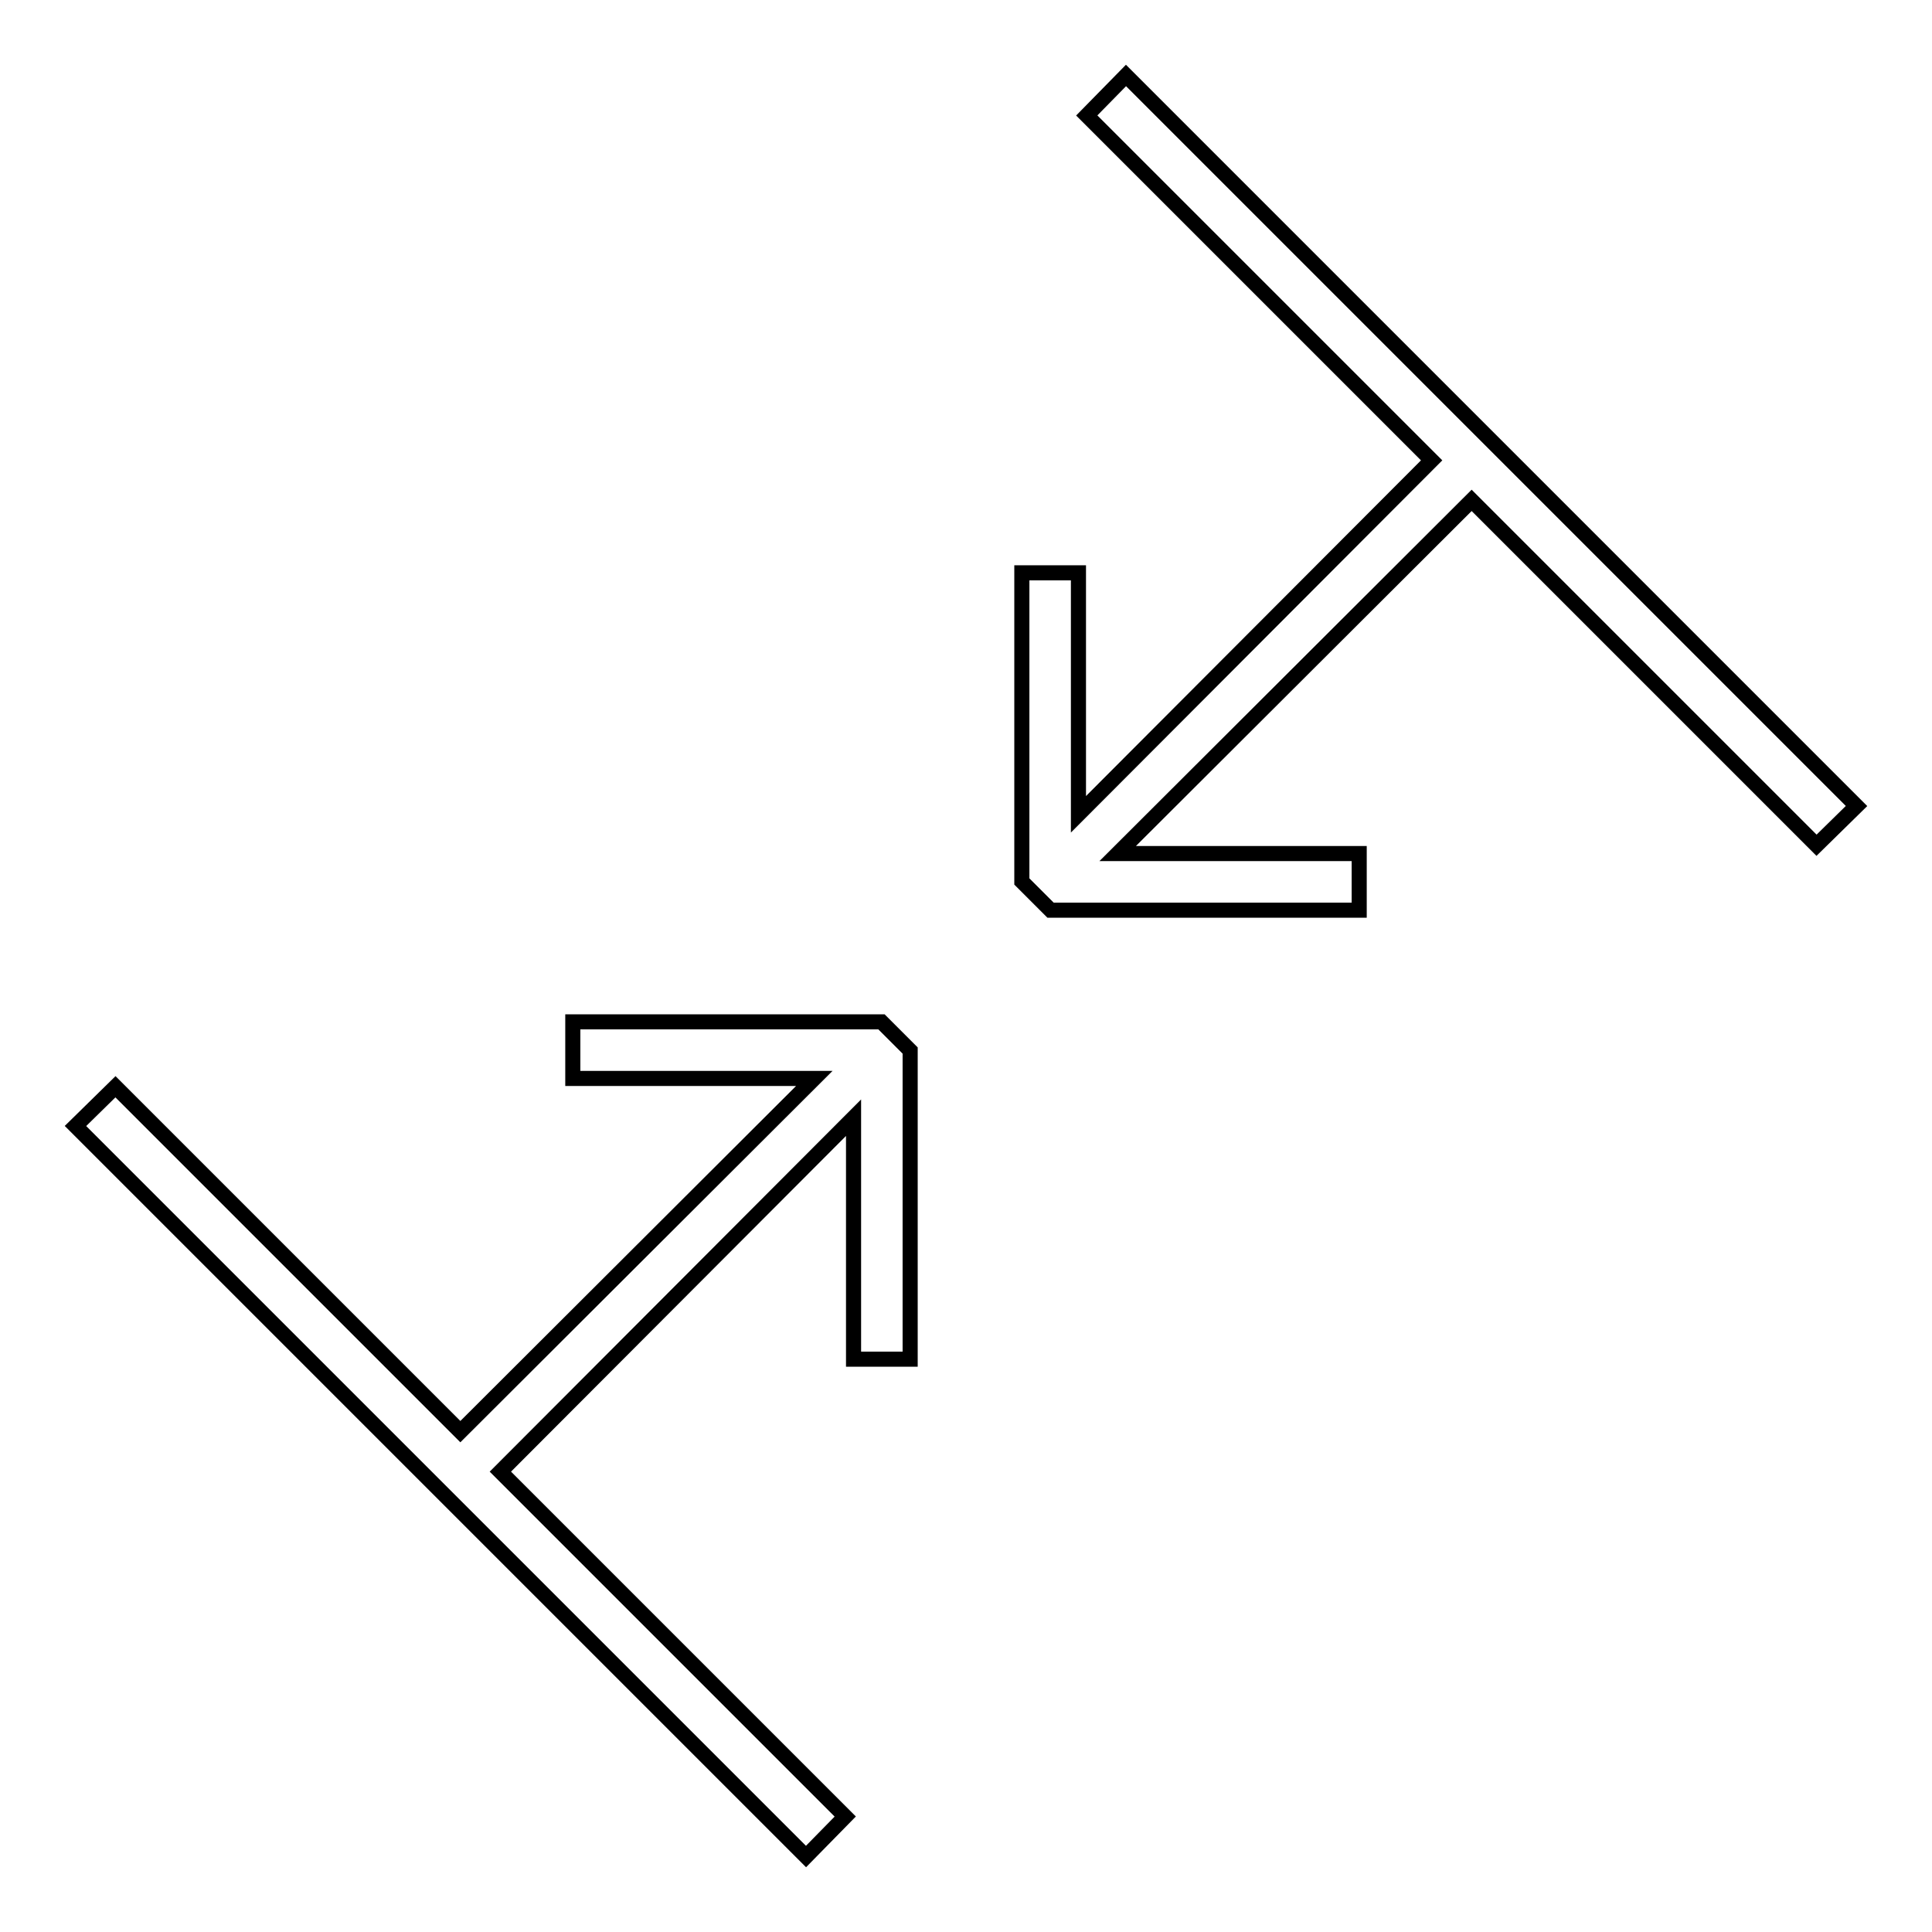 <?xml version="1.0" encoding="utf-8"?>
<!-- Svg Vector Icons : http://www.onlinewebfonts.com/icon -->
<!DOCTYPE svg PUBLIC "-//W3C//DTD SVG 1.1//EN" "http://www.w3.org/Graphics/SVG/1.1/DTD/svg11.dtd">
<svg version="1.1" xmlns="http://www.w3.org/2000/svg" xmlns:xlink="http://www.w3.org/1999/xlink" x="0px" y="0px" viewBox="0 0 256 256" enable-background="new 0 0 256 256" xml:space="preserve">
<g> <g> <path stroke-width="2" fill-opacity="0" stroke="#000000"  d="M15.3 144L10 149.2 106.8 246 112 240.7 66.3 195 113.1 148.1 113.1 180.1 120.6 180.1 120.6 139.2 116.8 135.4 75.9 135.4 75.9 142.9 107.9 142.9 61 189.7 z"/> <path stroke-width="2" fill-opacity="0" stroke="#000000"  d="M135.4 75.9L135.4 116.8 139.2 120.6 180.1 120.6 180.1 113.1 148.1 113.1 195 66.3 240.7 112 246 106.8 149.2 10 144 15.3 189.7 61 142.9 107.9 142.9 75.9 z"/> </g></g>
</svg>